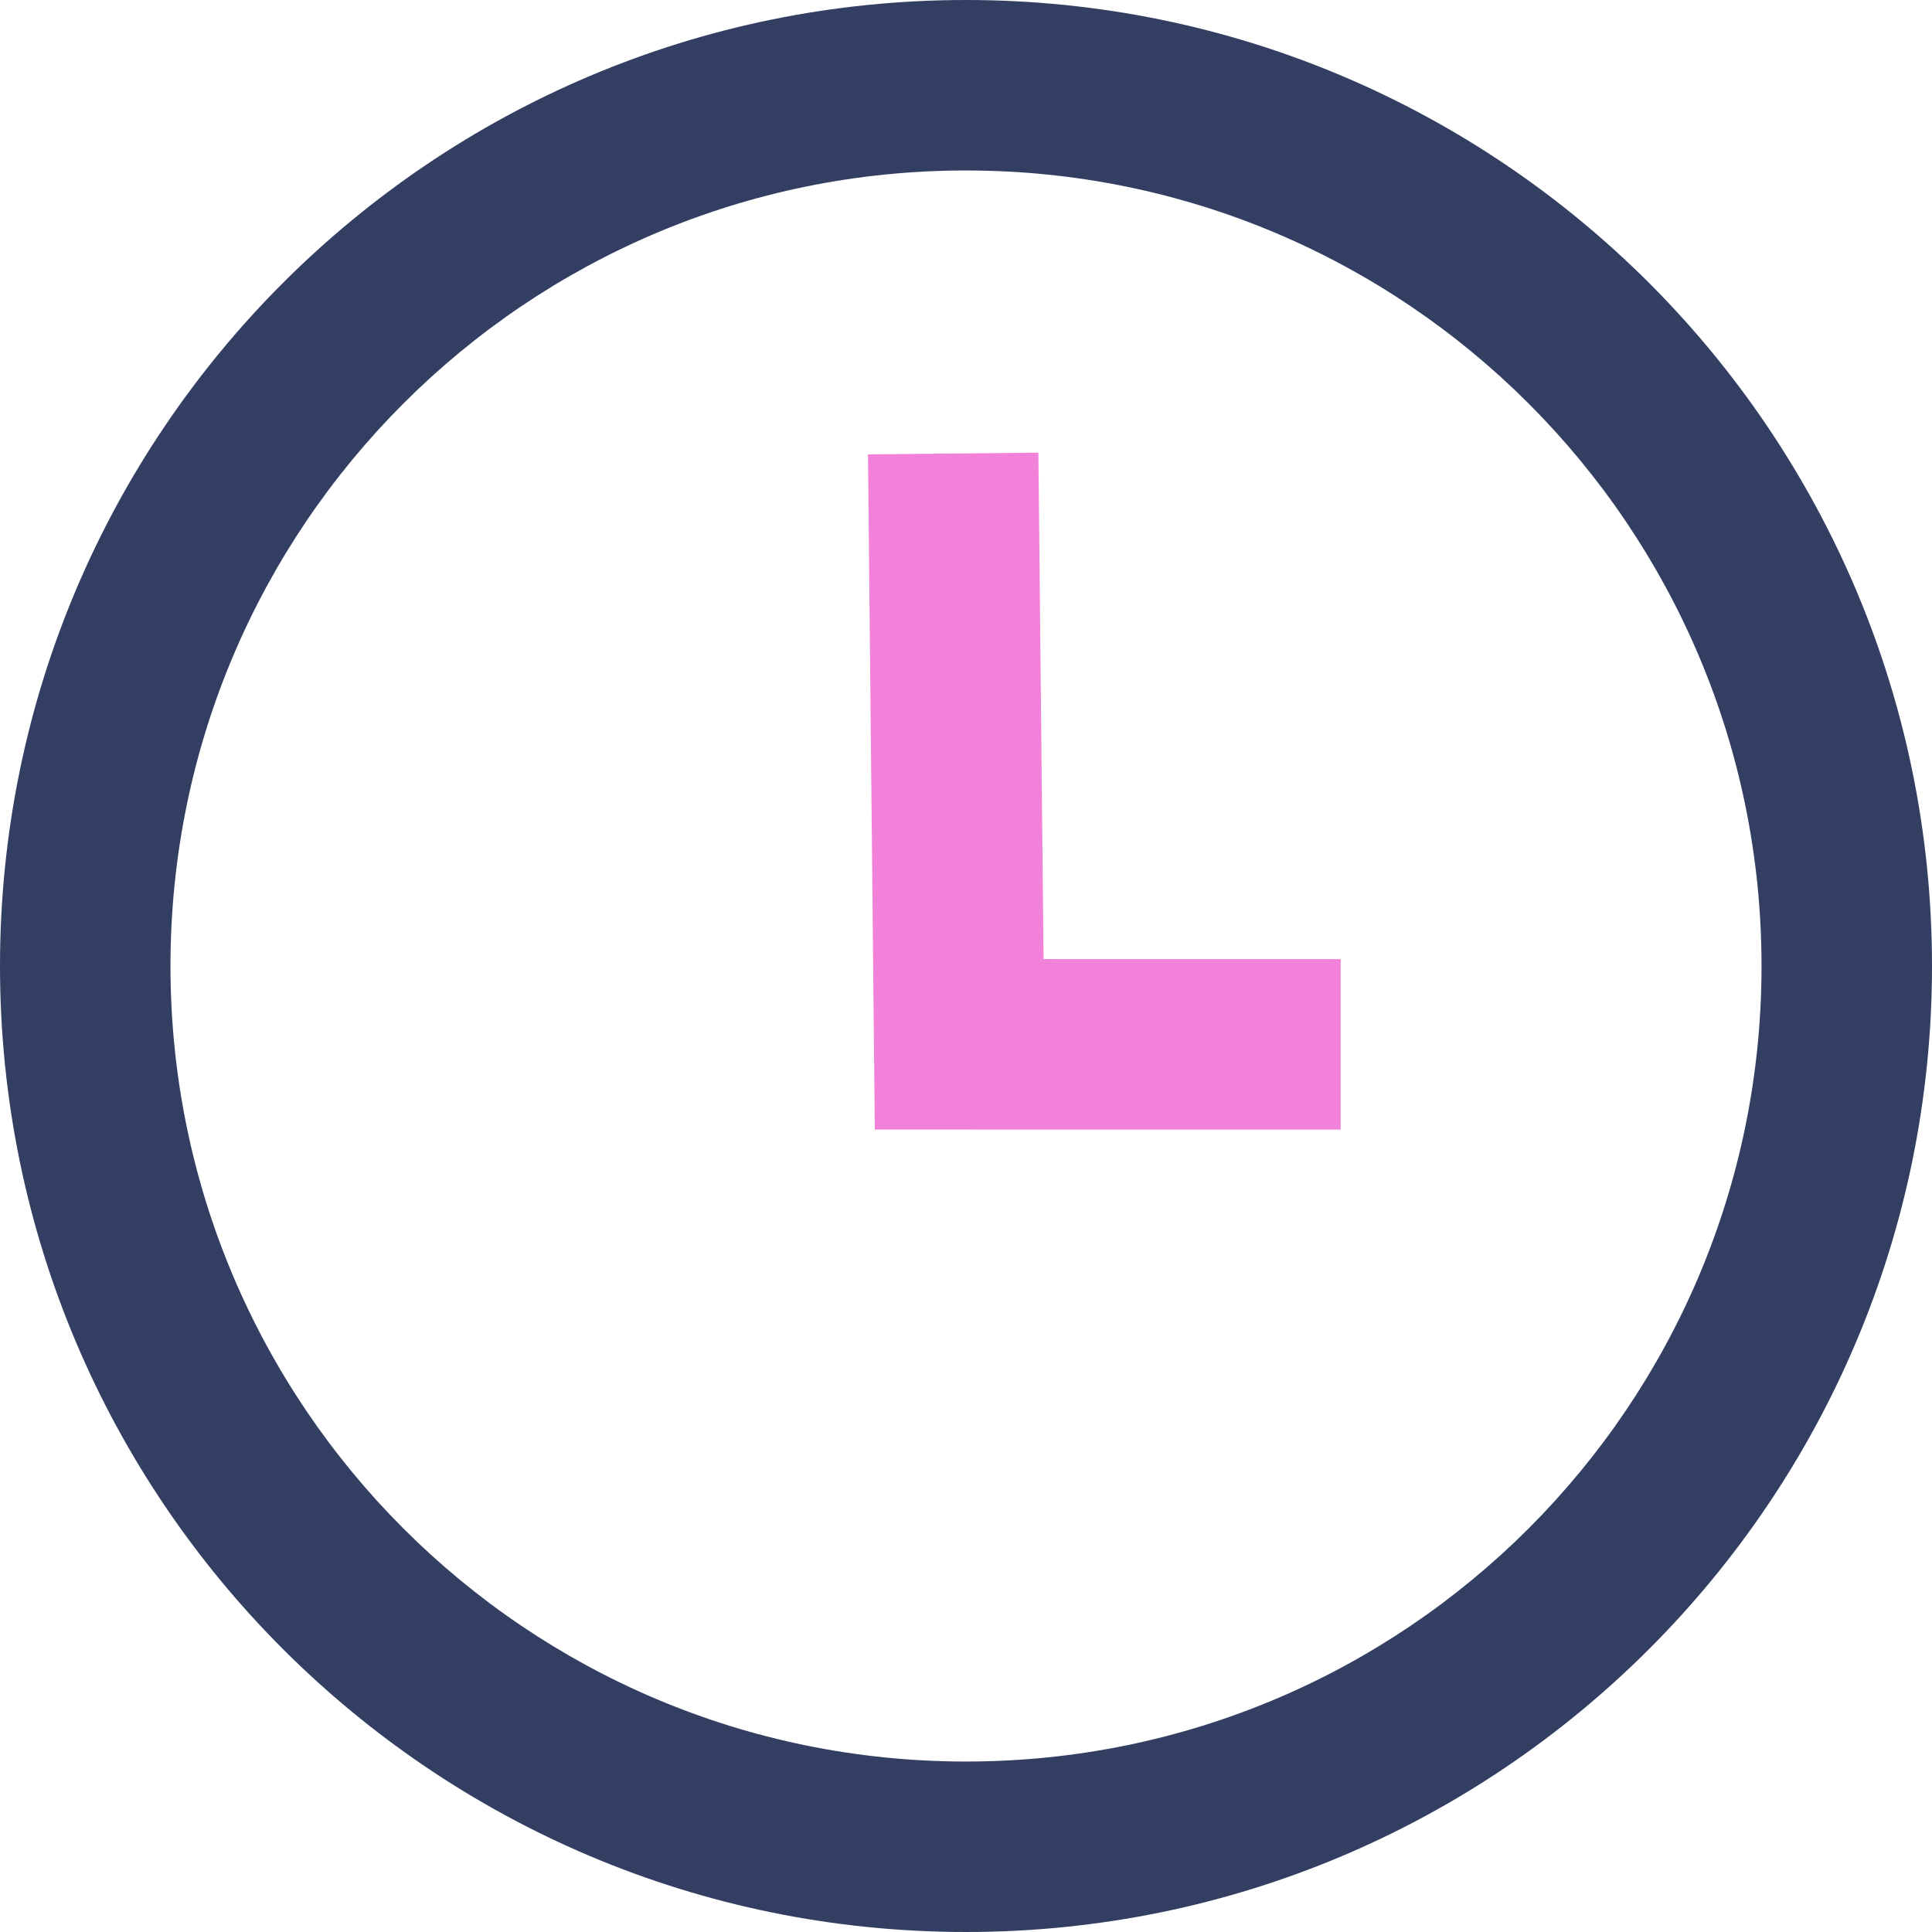 <svg width="34" height="34" viewBox="0 0 34 34" fill="none" xmlns="http://www.w3.org/2000/svg">
<path fill-rule="evenodd" clip-rule="evenodd" d="M18.274 7.966L15.275 7.996L15.395 19.878L23.594 19.879L23.594 16.879L18.365 16.878L18.274 7.966Z" fill="#F282D9"/>
<path fill-rule="evenodd" clip-rule="evenodd" d="M17 34C26.389 34 34 26.389 34 17C34 7.611 26.389 0 17 0C7.611 0 0 7.611 0 17C0 26.389 7.611 34 17 34ZM17 3C24.733 3 31 9.267 31 17C31 24.733 24.733 31 17 31C9.267 31 3 24.733 3 17C3 9.267 9.267 3 17 3Z" fill="#333E63"/>
</svg>

